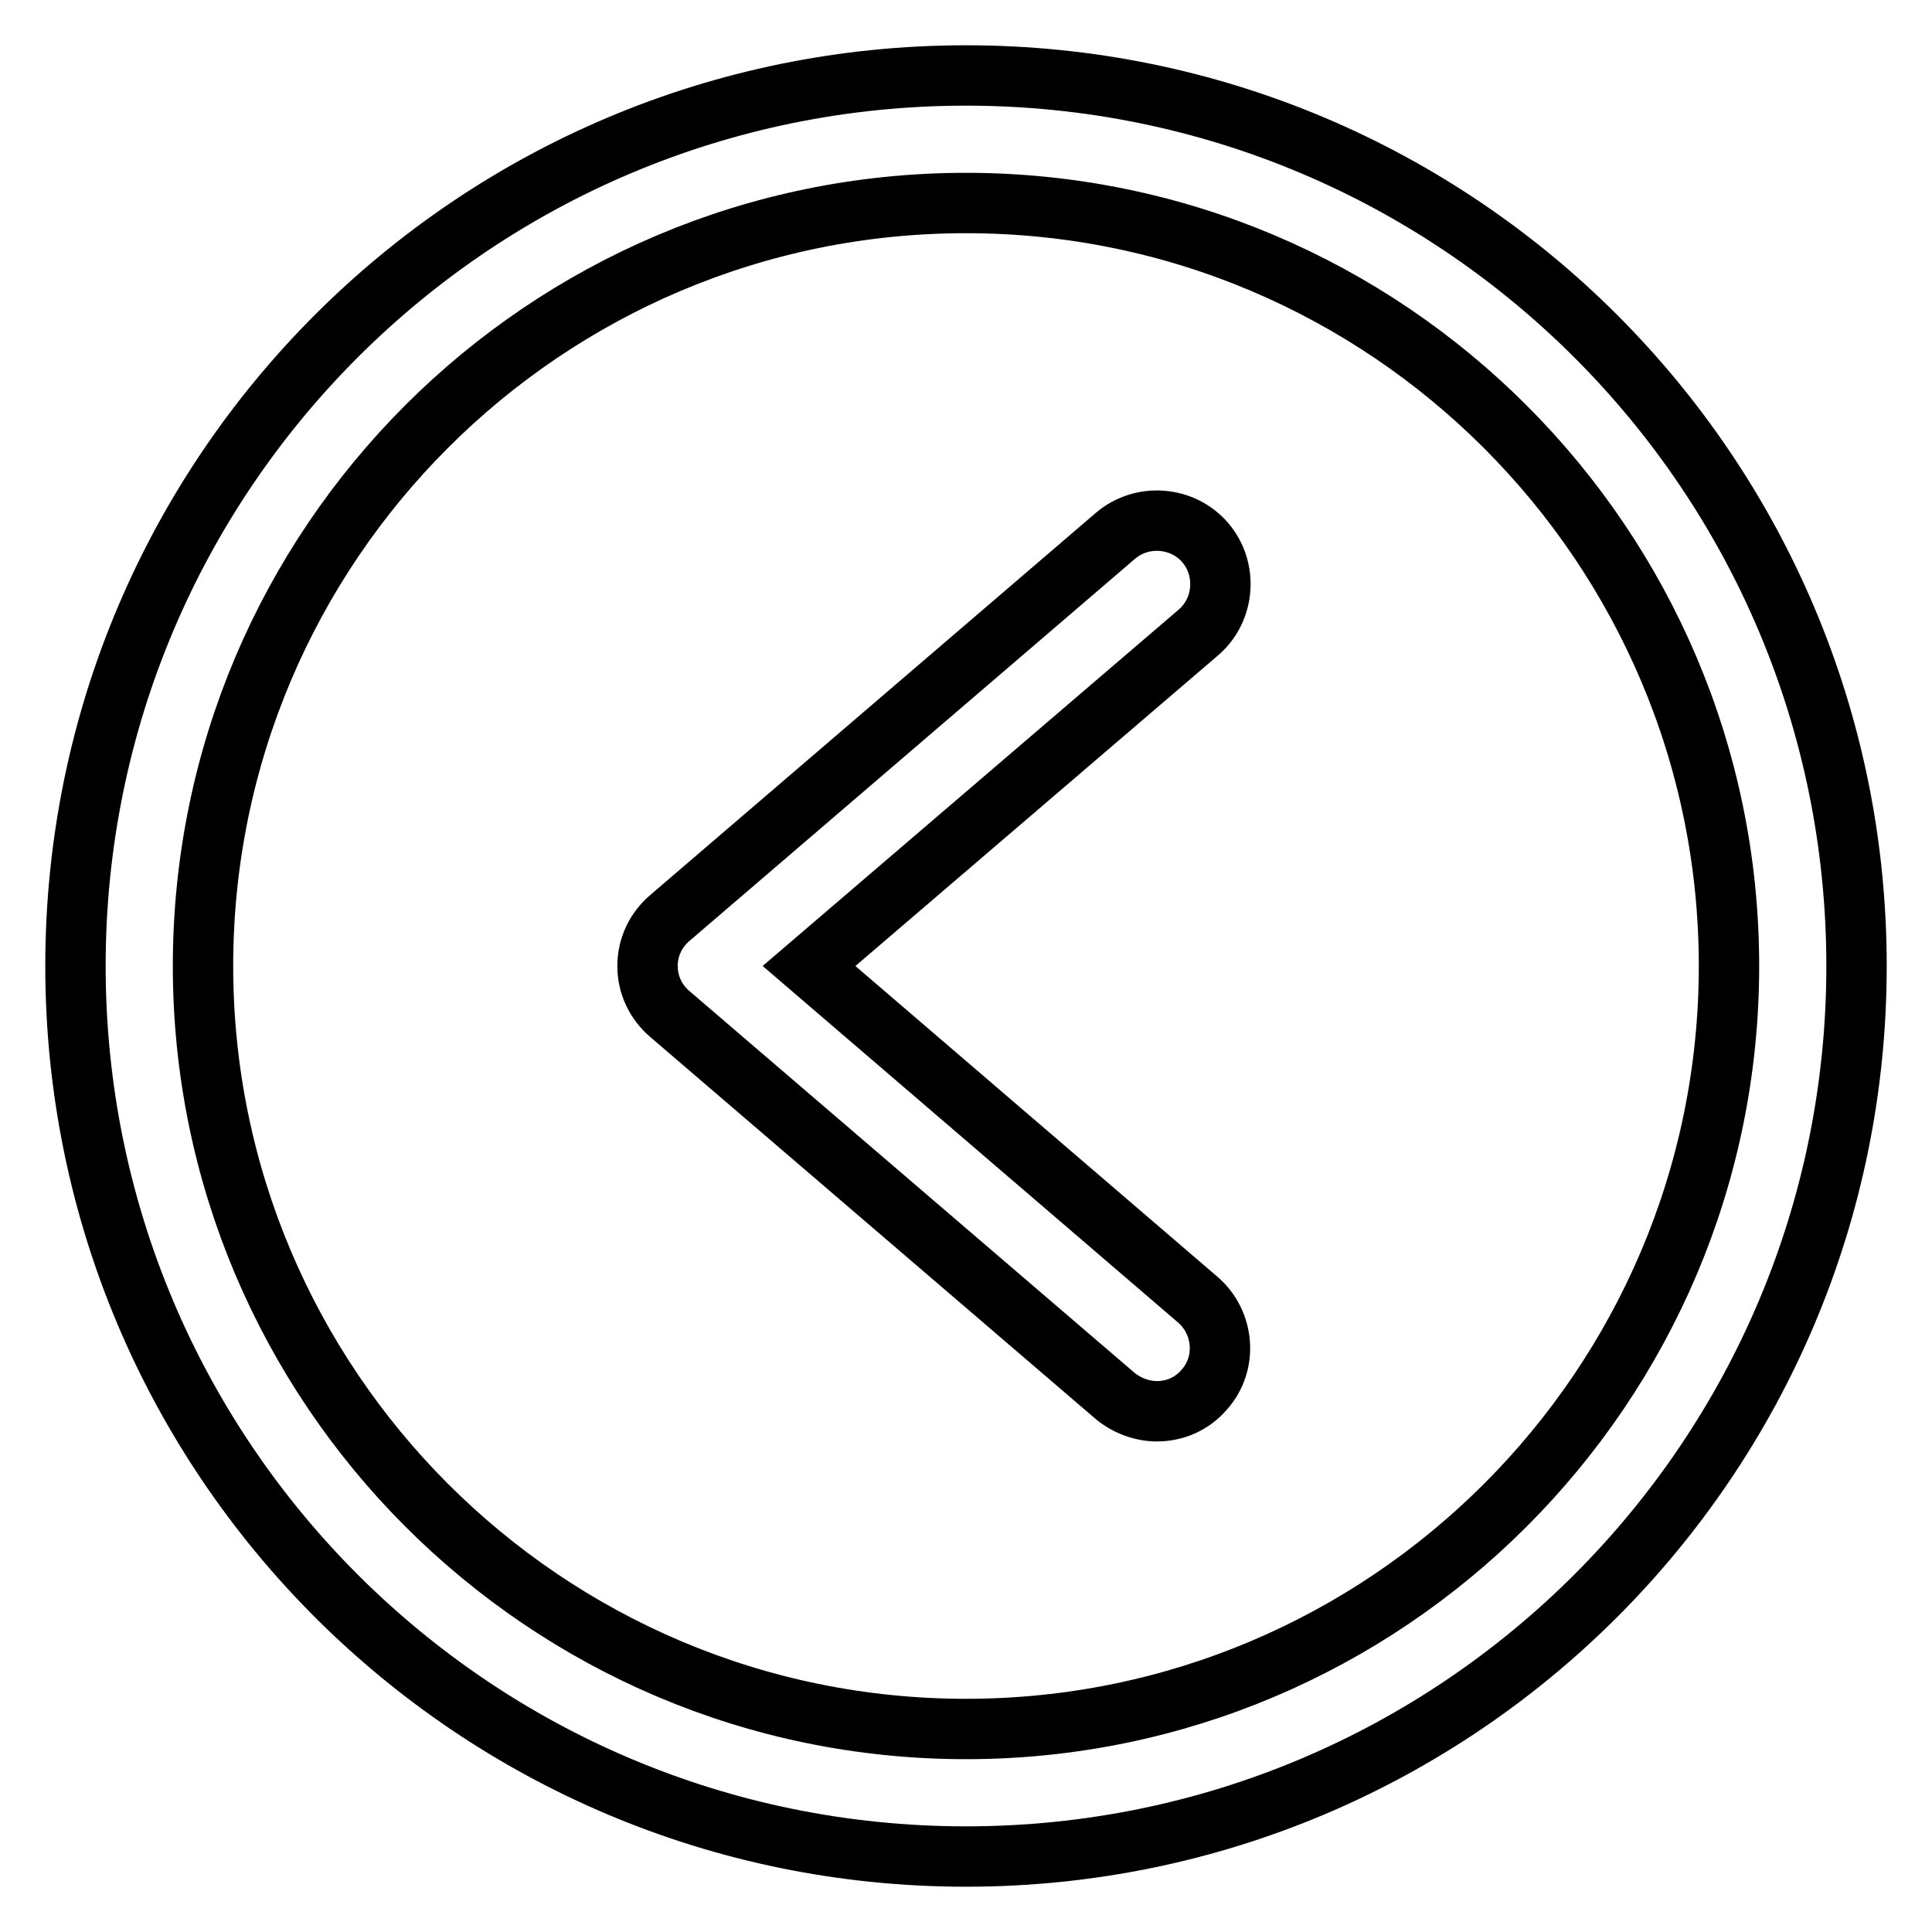 <?xml version="1.0" encoding="utf-8"?>
<!-- Svg Vector Icons : http://www.onlinewebfonts.com/icon -->
<!DOCTYPE svg PUBLIC "-//W3C//DTD SVG 1.1//EN" "http://www.w3.org/Graphics/SVG/1.1/DTD/svg11.dtd">
<svg version="1.1" xmlns="http://www.w3.org/2000/svg" xmlns:xlink="http://www.w3.org/1999/xlink" x="0px" y="0px" viewBox="0 0 256 256" enable-background="new 0 0 256 256" xml:space="preserve">
<g> <path stroke-width="8" fill-opacity="0" stroke="#000000"  d="M153.3,187c-1.9,0-3.9-0.7-5.5-2l-59-50.6c-1.9-1.6-3-3.9-3-6.4s1.1-4.8,3-6.4l59-50.6 c3.5-3,8.9-2.6,11.9,0.9c3,3.5,2.6,8.9-0.9,11.9L107.2,128l51.5,44.2c3.5,3,4,8.4,0.9,11.9C158,186,155.7,187,153.3,187z M128,26.9 c55.8,0,101.1,45.4,101.1,101.1c0,55.8-45.4,101.1-101.1,101.1c-55.8,0-101.1-45.4-101.1-101.1C26.9,72.2,72.2,26.9,128,26.9  M128,10C62.8,10,10,62.8,10,128c0,65.2,52.8,118,118,118c65.2,0,118-52.8,118-118C246,62.8,193.2,10,128,10L128,10z"/></g>
</svg>